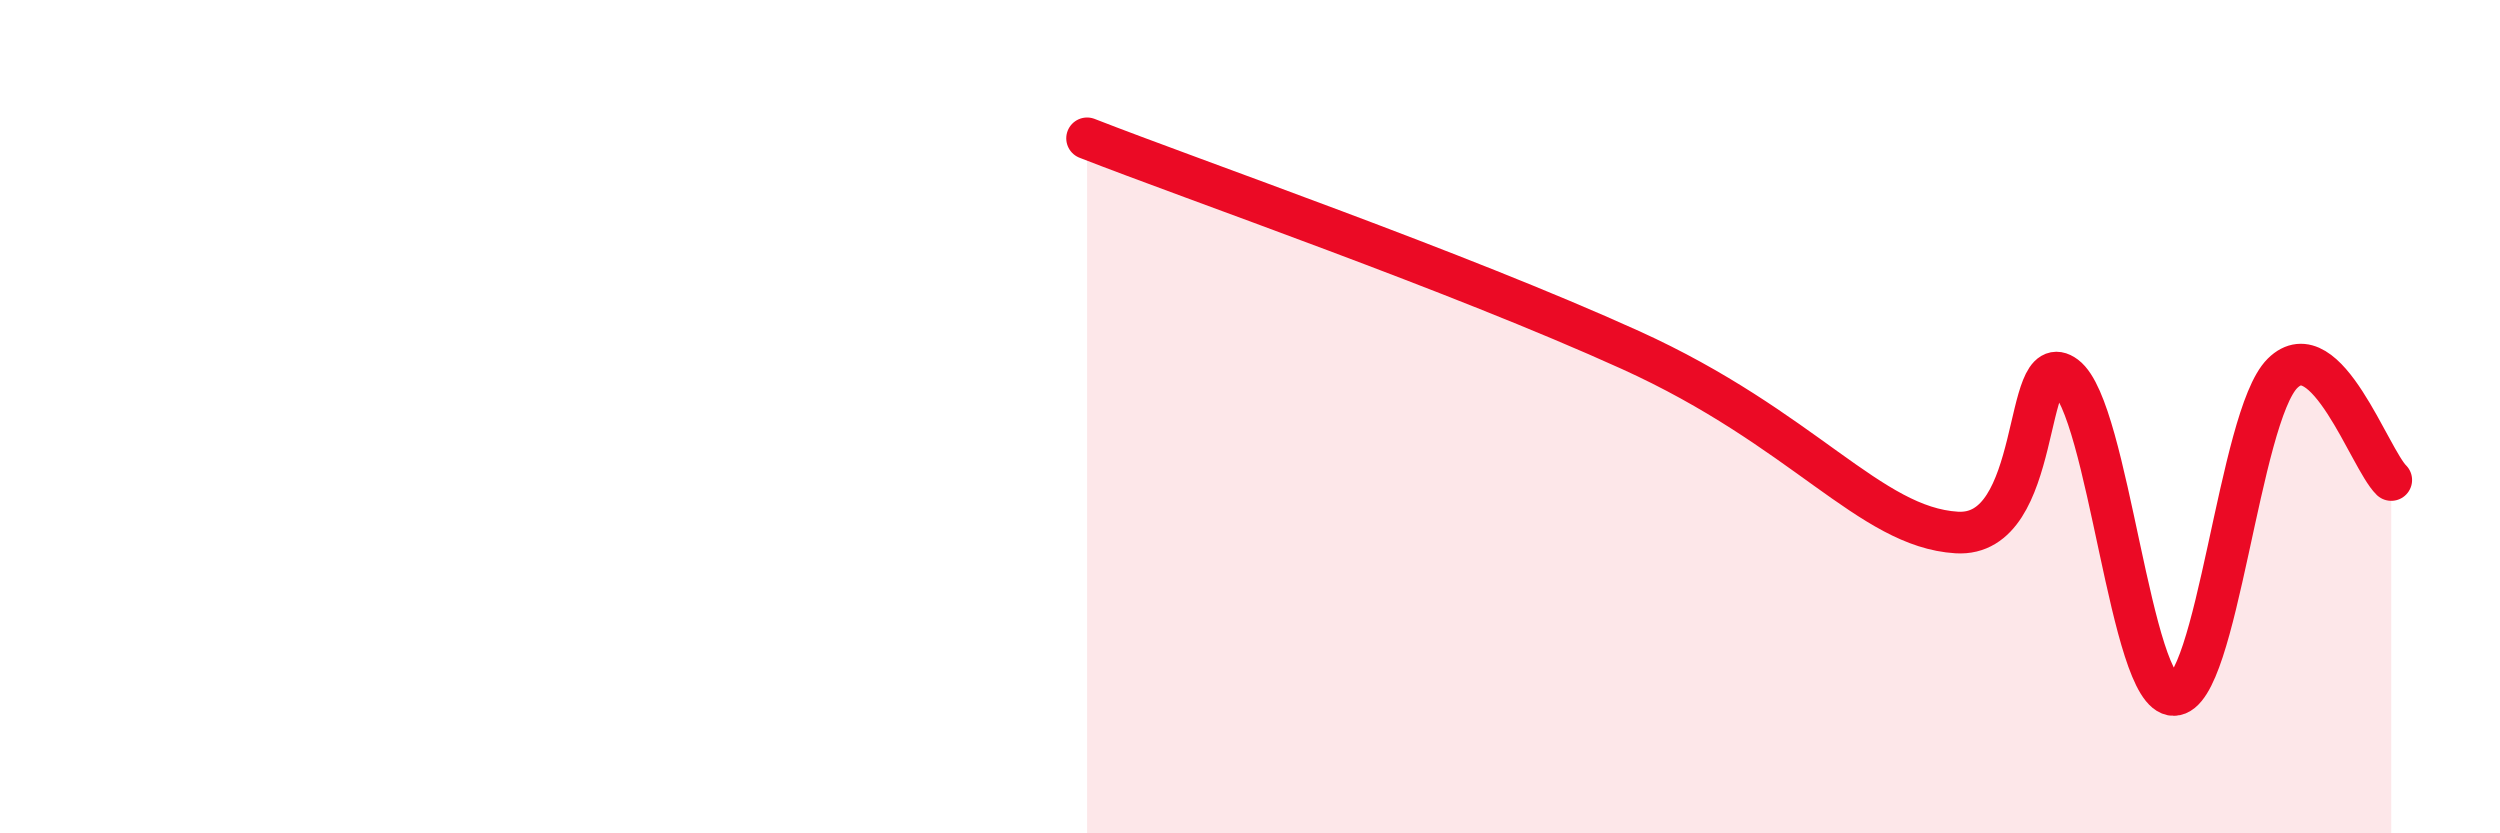 
    <svg width="60" height="20" viewBox="0 0 60 20" xmlns="http://www.w3.org/2000/svg">
      <path
        d="M 26.09,3.32 C 28.7,4.34 34.96,6.51 39.13,8.4 C 43.3,10.29 44.87,12.65 46.96,12.78 C 49.05,12.91 48.53,8.25 49.57,9.03 C 50.61,9.81 51.13,16.69 52.17,16.68 C 53.21,16.67 53.74,9.99 54.78,8.96 C 55.82,7.93 56.87,11.01 57.39,11.52L57.39 20L26.09 20Z"
        fill="#EB0A25"
        opacity="0.1"
        stroke-linecap="round"
        stroke-linejoin="round"
      />
      <path
        d="M 26.09,3.32 C 28.7,4.34 34.96,6.51 39.13,8.4 C 43.3,10.29 44.87,12.65 46.96,12.78 C 49.05,12.91 48.53,8.25 49.57,9.03 C 50.61,9.81 51.13,16.69 52.17,16.68 C 53.21,16.67 53.74,9.99 54.78,8.96 C 55.82,7.93 56.87,11.01 57.39,11.52"
        stroke="#EB0A25"
        stroke-width="1"
        fill="none"
        stroke-linecap="round"
        stroke-linejoin="round"
      />
    </svg>
  